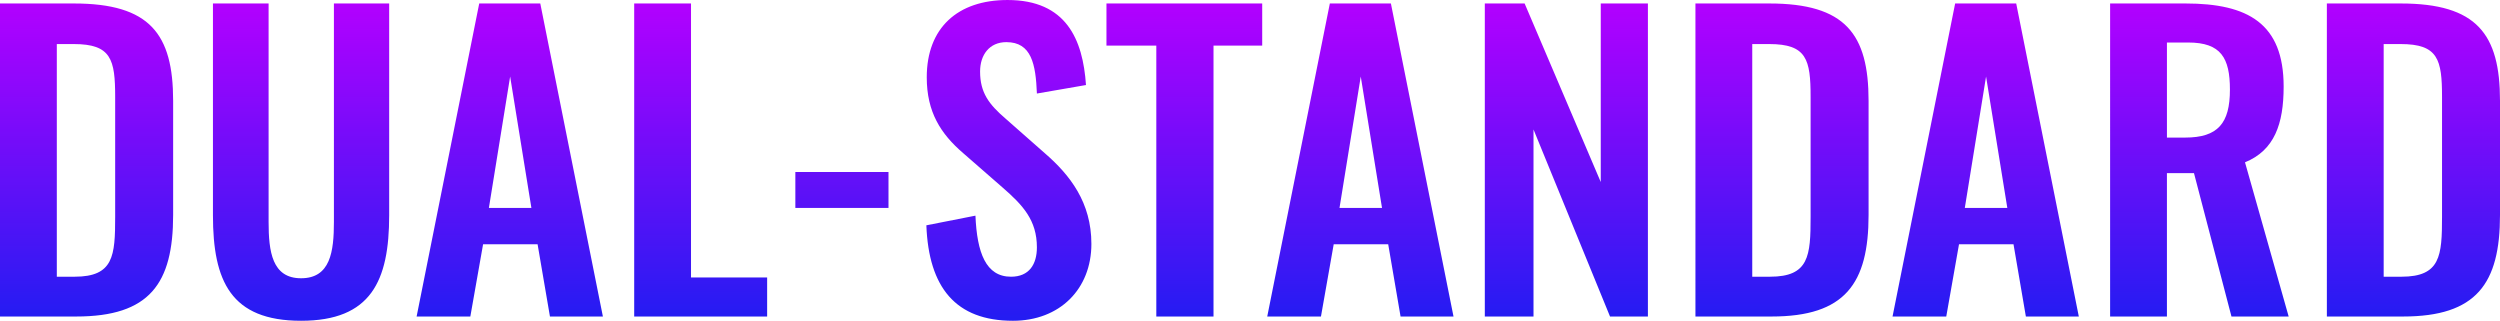 <?xml version="1.0" encoding="utf-8"?>
<!-- Generator: Adobe Illustrator 28.3.0, SVG Export Plug-In . SVG Version: 6.00 Build 0)  -->
<svg version="1.1" id="圖層_1" xmlns="http://www.w3.org/2000/svg" xmlns:xlink="http://www.w3.org/1999/xlink" x="0px" y="0px"
	 viewBox="0 0 388.13 49.8" style="enable-background:new 0 0 388.13 49.8;" xml:space="preserve">
<style type="text/css">
	.st0{fill:url(#SVGID_1_);}
</style>
<linearGradient id="SVGID_1_" gradientUnits="userSpaceOnUse" x1="194.067" y1="49.798" x2="194.067" y2="-9.094947e-13">
	<stop  offset="0" style="stop-color:#231CF2"/>
	<stop  offset="1" style="stop-color:#B400FF"/>
</linearGradient>
<path class="st0" d="M0,0.54h11.46c11.82,0,15.42,4.74,15.42,15.12v17.7c0,10.68-3.66,15.78-15.06,15.78H0V0.54z M11.58,42.96
	c6.06,0,6.3-3.24,6.3-9.3v-18.6c0-5.82-0.6-8.22-6.42-8.22H8.82v36.12H11.58z M33.06,33.42V0.54h8.64v33.9
	c0,4.62,0.54,8.76,5.04,8.76c4.56,0,5.1-4.14,5.1-8.76V0.54h8.58v32.88c0,10.2-2.82,16.38-13.68,16.38
	C35.82,49.8,33.06,43.62,33.06,33.42z M74.4,0.54h9.48l9.72,48.6h-8.22l-1.92-11.22H75l-1.98,11.22h-8.34L74.4,0.54z M82.5,32.28
	l-3.3-20.4l-3.3,20.4H82.5z M98.46,0.54h8.82v42.54h11.82v6.06H98.46V0.54z M123.48,26.7h14.46v5.58h-14.46V26.7z M143.82,34.98
	l7.62-1.5c0.24,5.76,1.62,9.48,5.52,9.48c2.82,0,4.02-1.92,4.02-4.56c0-4.2-2.16-6.54-5.34-9.3l-6.12-5.34
	c-3.48-3-5.64-6.36-5.64-11.76c0-7.68,4.8-12,12.54-12c9.12,0,11.7,6.12,12.18,13.2l-7.62,1.32c-0.18-4.56-0.84-7.98-4.74-7.98
	c-2.64,0-4.08,1.98-4.08,4.56c0,3.3,1.38,5.1,3.96,7.32l6.06,5.34c3.96,3.42,7.26,7.68,7.26,14.1c0,7.02-4.92,11.94-12.18,11.94
	C148.38,49.8,144.18,44.64,143.82,34.98z M179.52,7.08h-7.74V0.54h24.18v6.54h-7.56v42.06h-8.88V7.08z M206.46,0.54h9.48l9.72,48.6
	h-8.22l-1.92-11.22h-8.46l-1.98,11.22h-8.34L206.46,0.54z M214.56,32.28l-3.3-20.4l-3.3,20.4H214.56z M230.52,0.54h6.18l11.82,27.72
	V0.54h7.32v48.6h-5.88L238.08,20.1v29.04h-7.56V0.54z M263.22,0.54h11.46c11.82,0,15.42,4.74,15.42,15.12v17.7
	c0,10.68-3.66,15.78-15.06,15.78h-11.82V0.54z M274.8,42.96c6.06,0,6.3-3.24,6.3-9.3v-18.6c0-5.82-0.6-8.22-6.42-8.22h-2.64v36.12
	H274.8z M303.54,0.54h9.48l9.72,48.6h-8.22l-1.92-11.22h-8.46l-1.98,11.22h-8.34L303.54,0.54z M311.64,32.28l-3.3-20.4l-3.3,20.4
	H311.64z M327.6,0.54h11.7c9.72,0,15.24,3.12,15.24,12.9c0,5.82-1.44,9.9-6,11.76l6.78,23.94h-8.88l-5.82-22.26h-4.2v22.26h-8.82
	V0.54z M339.24,21.36c5.1,0,6.96-2.22,6.96-7.44c0-4.92-1.38-7.32-6.48-7.32h-3.3v14.76H339.24z M361.25,0.54h11.46
	c11.82,0,15.42,4.74,15.42,15.12v17.7c0,10.68-3.66,15.78-15.06,15.78h-11.82V0.54z M372.83,42.96c6.06,0,6.3-3.24,6.3-9.3v-18.6
	c0-5.82-0.6-8.22-6.42-8.22h-2.64v36.12H372.83z"/>
</svg>

